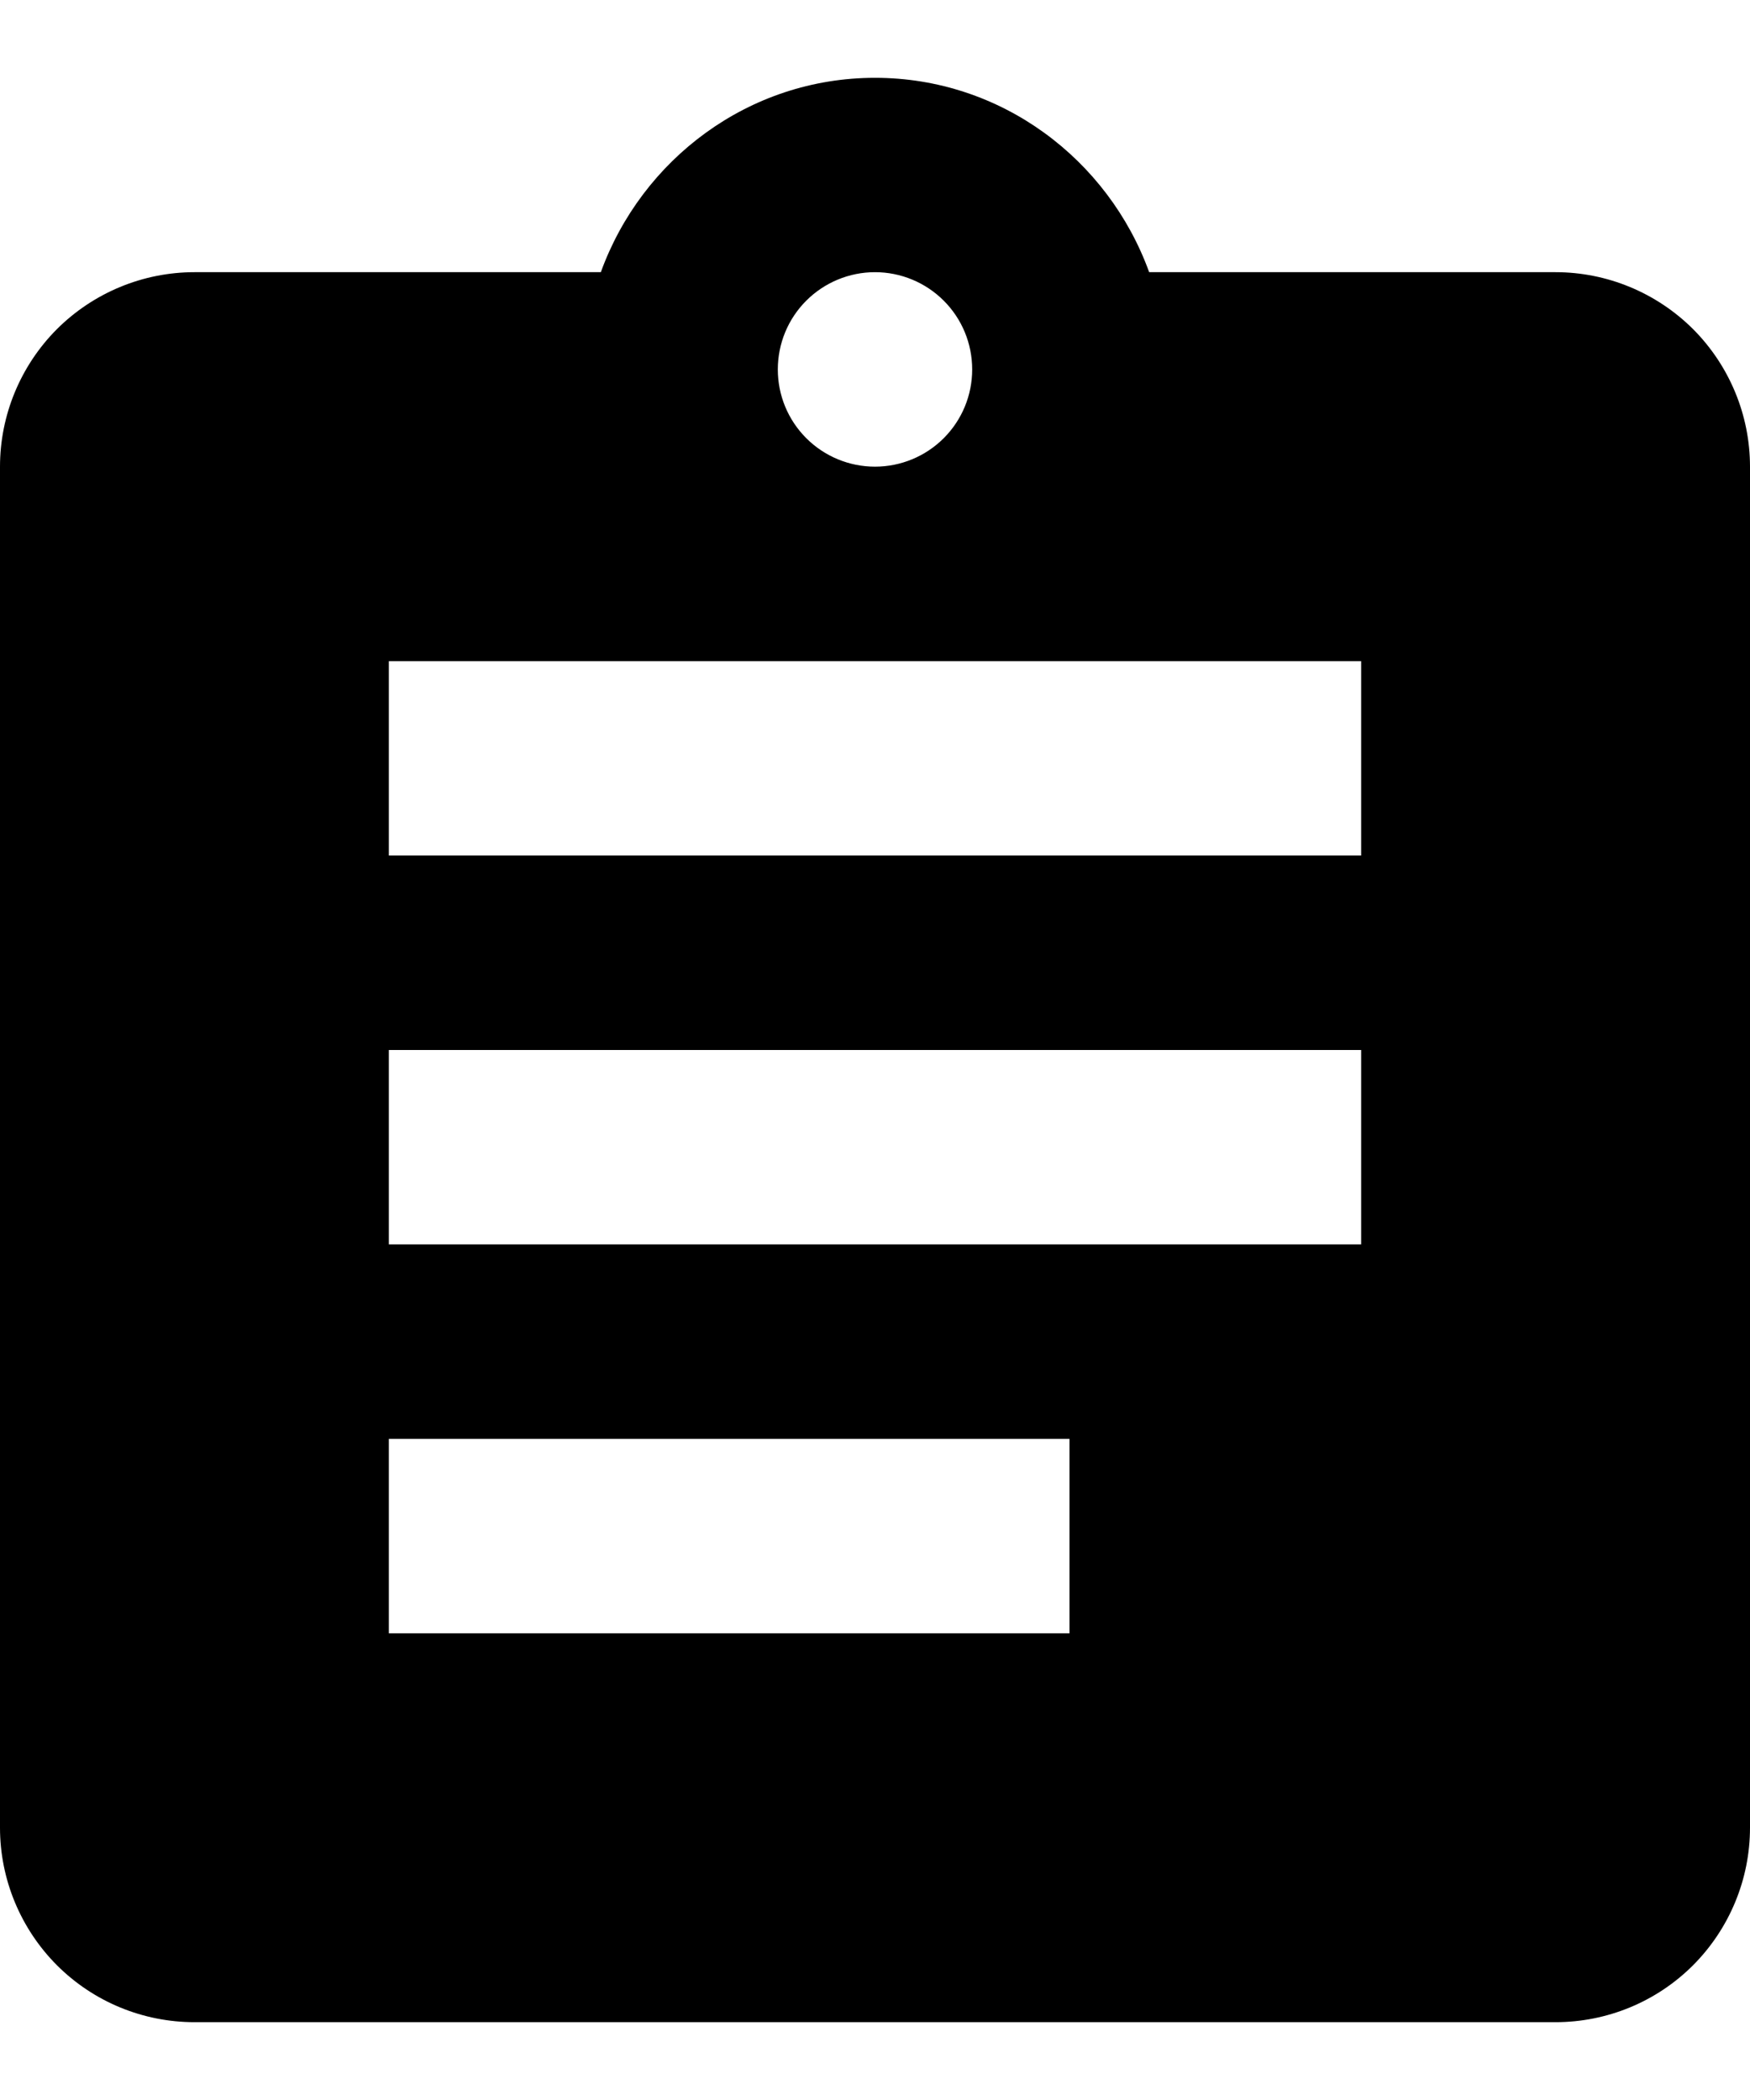 <svg width="15" height="18" viewBox="0 0 15 18" fill="none" xmlns="http://www.w3.org/2000/svg">
<path d="M11.667 7.333H3.333V5.667H11.667M11.667 10.666H3.333V9H11.667M9.167 14H3.333V12.333H9.167M7.5 2.333C7.721 2.333 7.933 2.421 8.089 2.577C8.246 2.734 8.333 2.945 8.333 3.167C8.333 3.388 8.246 3.599 8.089 3.756C7.933 3.912 7.721 4 7.5 4C7.279 4 7.067 3.912 6.911 3.756C6.754 3.599 6.667 3.388 6.667 3.167C6.667 2.945 6.754 2.734 6.911 2.577C7.067 2.421 7.279 2.333 7.5 2.333ZM13.333 2.333H9.85C9.5 1.367 8.583 0.667 7.5 0.667C6.417 0.667 5.5 1.367 5.15 2.333H1.667C1.225 2.333 0.801 2.509 0.488 2.821C0.176 3.134 0 3.558 0 4V15.666C0 16.108 0.176 16.532 0.488 16.845C0.801 17.158 1.225 17.333 1.667 17.333H13.333C13.775 17.333 14.199 17.158 14.512 16.845C14.824 16.532 15 16.108 15 15.666V4C15 3.558 14.824 3.134 14.512 2.821C14.199 2.509 13.775 2.333 13.333 2.333Z" fill="black"/>
</svg>
